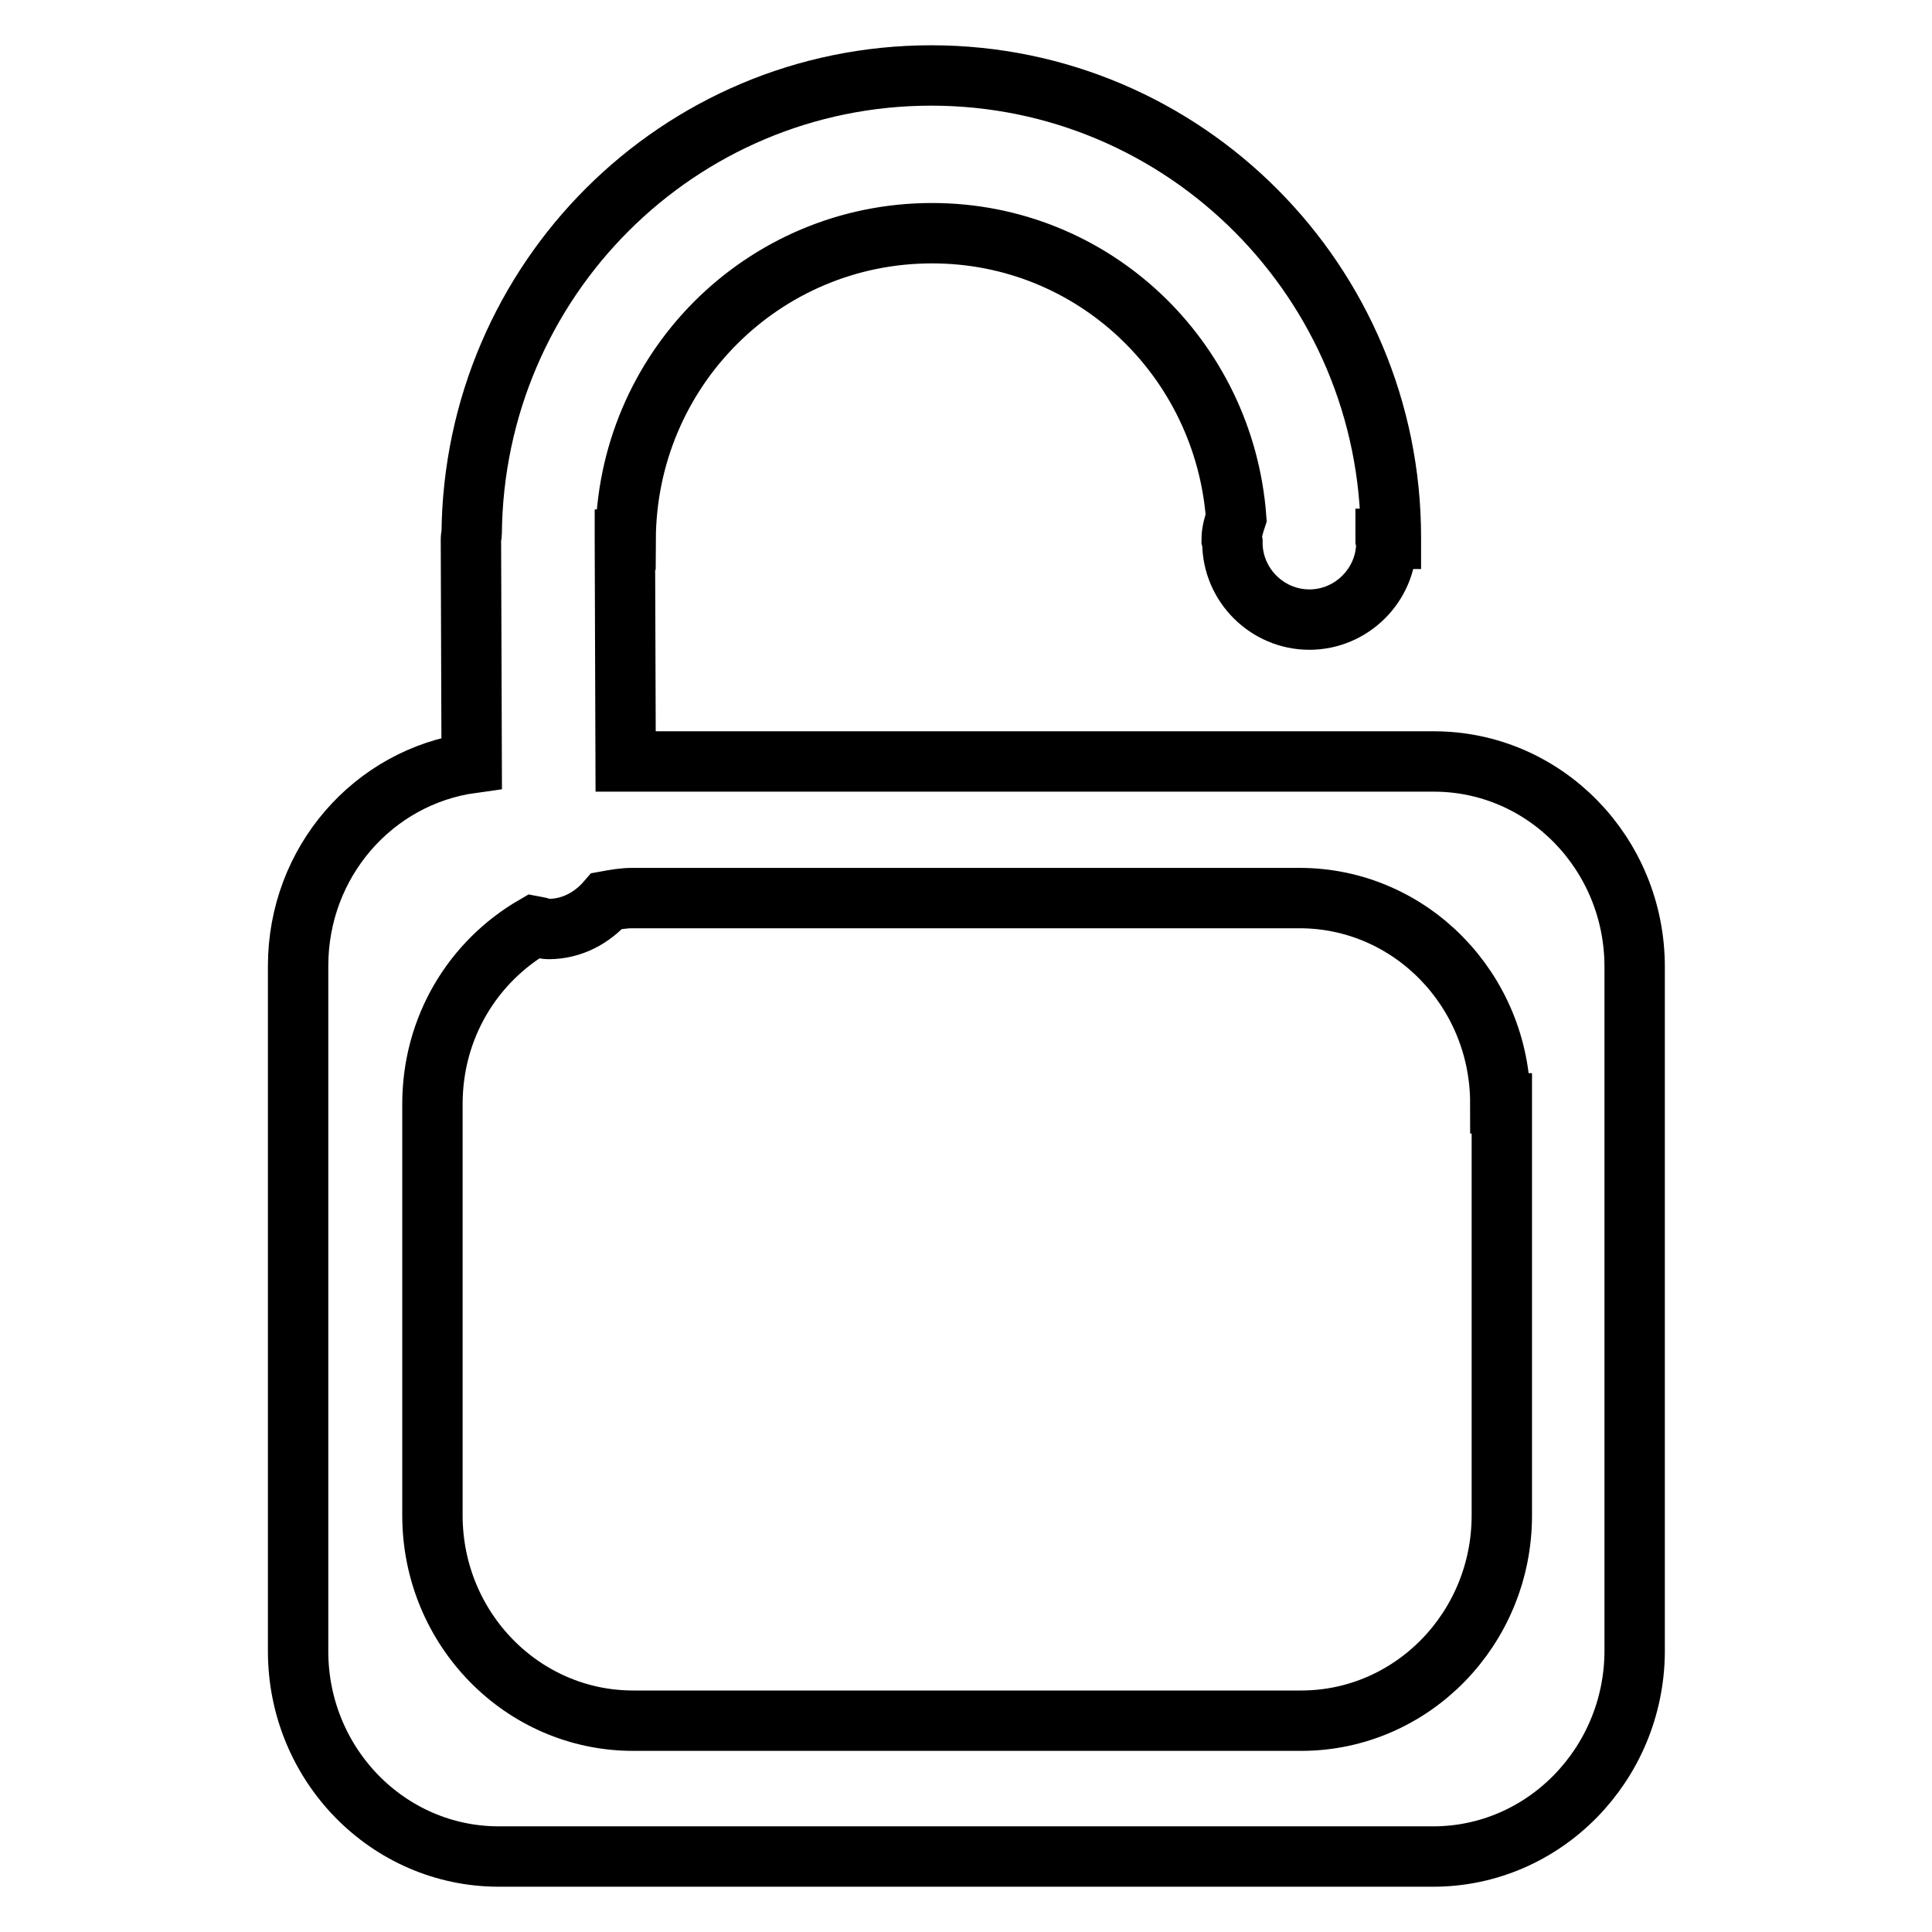 <?xml version="1.0" encoding="utf-8"?>
<!-- Svg Vector Icons : http://www.onlinewebfonts.com/icon -->
<!DOCTYPE svg PUBLIC "-//W3C//DTD SVG 1.1//EN" "http://www.w3.org/Graphics/SVG/1.1/DTD/svg11.dtd">
<svg version="1.1" xmlns="http://www.w3.org/2000/svg" xmlns:xlink="http://www.w3.org/1999/xlink" x="0px" y="0px" viewBox="0 0 256 256" enable-background="new 0 0 256 256" xml:space="preserve">
<g> <path stroke-width="8" fill-opacity="0" stroke="#000000"  d="M189.9,246H66.1c-14.7,0-26.6-12.2-26.6-27.2V128c0-13.8,10-25.1,23-26.9l-0.1-29.7c0-0.3,0.1-0.5,0.1-0.7 C62.8,37.1,89.9,10,123.4,10c33.6,0,60.9,27.4,60.9,61.2c0,0.1,0,0.1,0,0.2h-0.7c0,0,0,0,0,0.1l0.1,0.4c0,5.6-4.6,10.2-10.2,10.2 c-5.6,0-10.2-4.6-10.2-10.2l-0.1-0.4c0-1,0.3-2,0.6-2.9c-1.6-21.1-18.9-37.7-40.3-37.7c-22.4,0-40.5,18.1-40.6,40.6h-0.1 c0,0,0,0,0,0.1l0.1,29.3h107.1c14.7,0,26.6,12.2,26.6,27.2v90.8C216.5,233.8,204.6,246,189.9,246z M198.8,146.2 c0-15-11.9-27.2-26.6-27.2H83.8c-1.2,0-2.3,0.2-3.4,0.4c-1.9,2.2-4.6,3.7-7.7,3.7c-0.7,0-1.3-0.3-1.9-0.4 c-8.1,4.7-13.5,13.4-13.5,23.6v54.5c0,15,11.9,27.2,26.6,27.2h88.5c14.7,0,26.6-12.2,26.6-27.2V146.2z"/></g>
</svg>